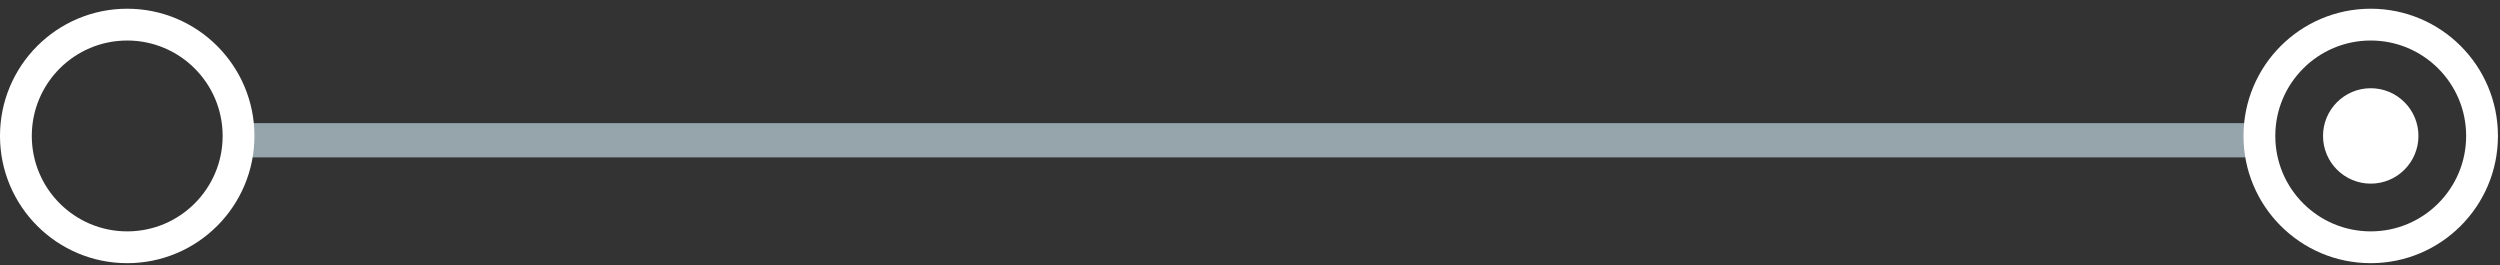<?xml version="1.0" encoding="UTF-8"?> <svg xmlns="http://www.w3.org/2000/svg" width="132" height="14" viewBox="0 0 132 14" fill="none"><rect x="0" y="0" width="132" height="14" fill="#333333" stroke="none"/><path d="M119.357 7.406L12.656 7.406" stroke="#96A4AC" stroke-width="1.808"></path><circle cx="6.717" cy="6.717" r="5.878" transform="matrix(0 1 1 0 0 0.461)" stroke="white" stroke-width="1.679"></circle><circle cx="6.717" cy="6.717" r="5.878" transform="matrix(0 1 1 0 118.457 0.461)" stroke="white" stroke-width="1.679"></circle><circle cx="2.519" cy="2.519" r="2.519" transform="matrix(0 1 1 0 122.656 4.658)" fill="white"></circle></svg> 